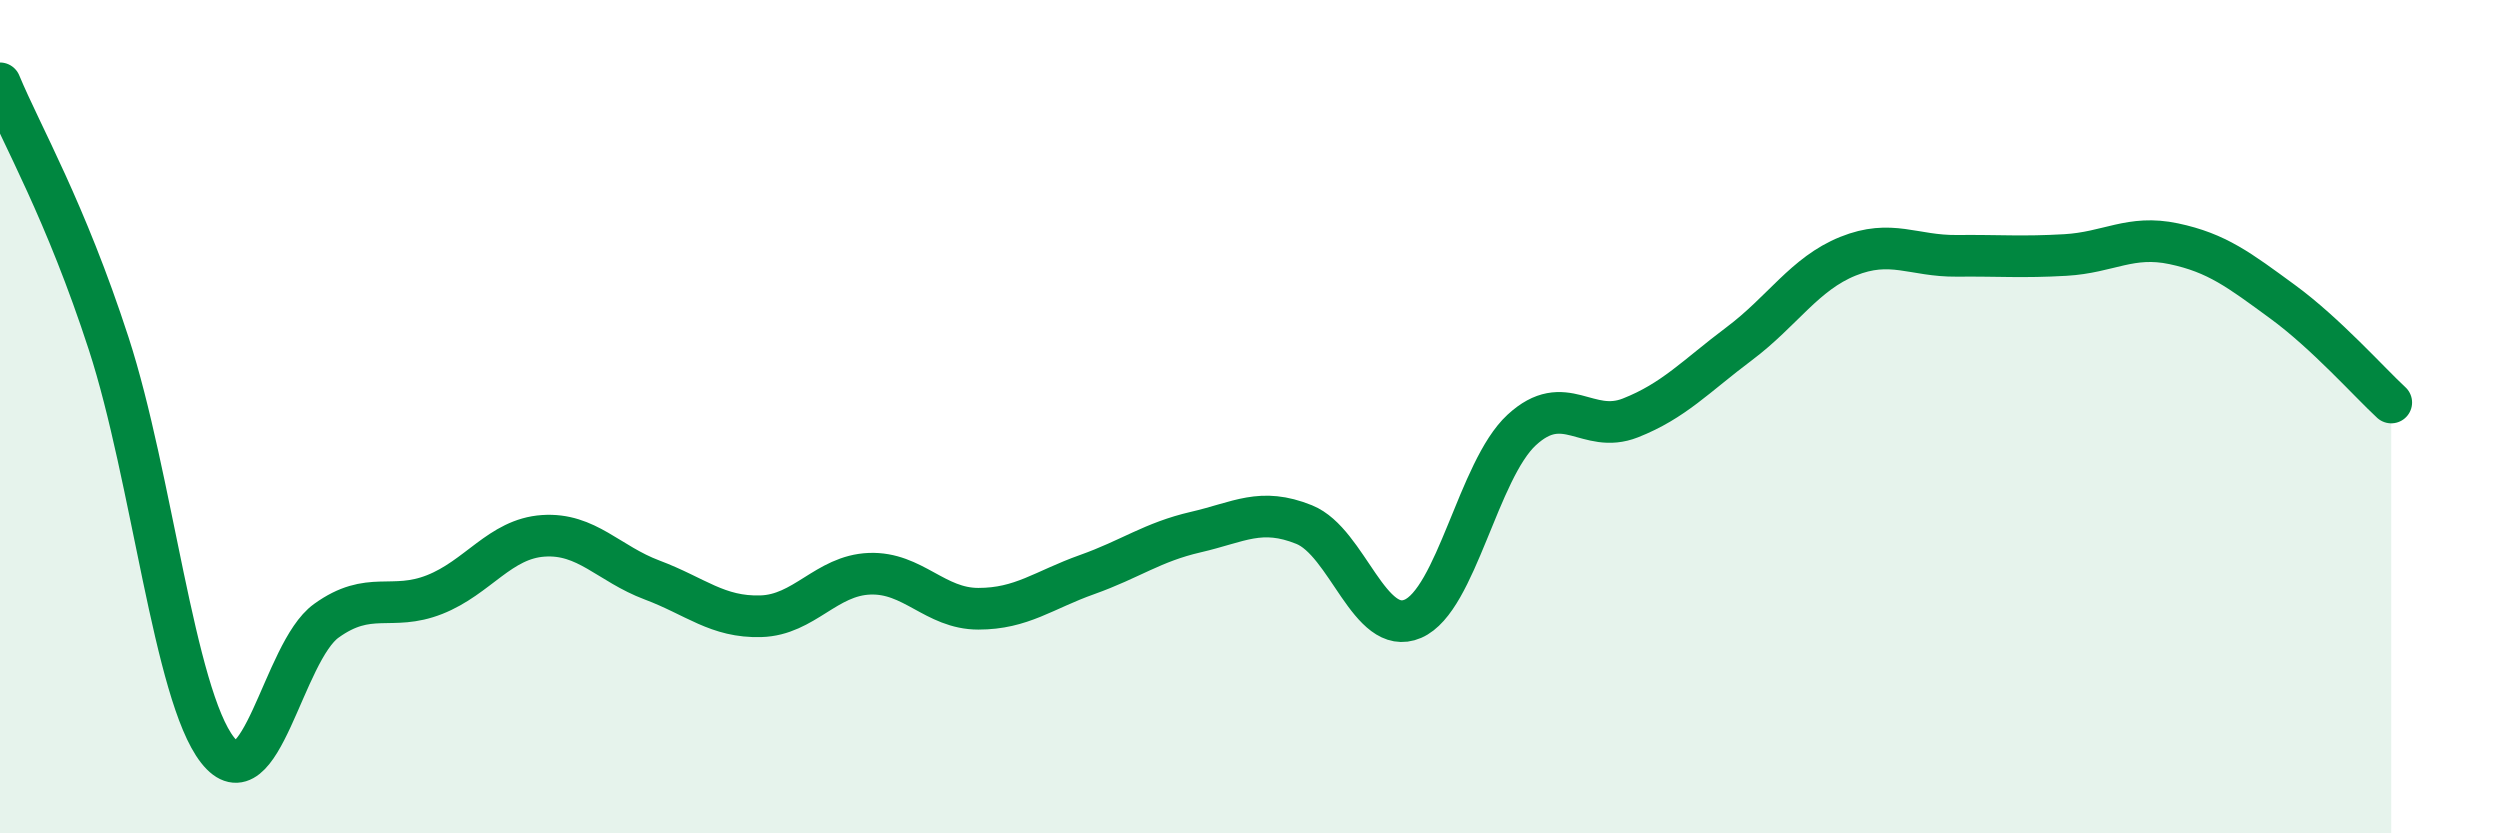 
    <svg width="60" height="20" viewBox="0 0 60 20" xmlns="http://www.w3.org/2000/svg">
      <path
        d="M 0,2 C 0.52,3.25 1.57,5.05 2.61,8.25 C 3.65,11.45 4.18,16.67 5.22,18 C 6.26,19.33 6.79,15.65 7.83,14.9 C 8.87,14.15 9.39,14.68 10.43,14.27 C 11.47,13.86 12,12.93 13.04,12.86 C 14.08,12.79 14.61,13.53 15.65,13.92 C 16.69,14.31 17.22,14.82 18.26,14.79 C 19.3,14.76 19.83,13.81 20.87,13.77 C 21.91,13.73 22.44,14.61 23.48,14.61 C 24.52,14.61 25.05,14.16 26.09,13.79 C 27.13,13.42 27.66,13.01 28.7,12.77 C 29.74,12.53 30.26,12.17 31.3,12.59 C 32.34,13.01 32.87,15.3 33.91,14.85 C 34.95,14.4 35.48,11.28 36.52,10.32 C 37.56,9.36 38.09,10.44 39.13,10.03 C 40.17,9.62 40.7,9.03 41.74,8.25 C 42.78,7.47 43.31,6.57 44.35,6.15 C 45.39,5.73 45.92,6.15 46.96,6.14 C 48,6.13 48.53,6.18 49.57,6.12 C 50.61,6.06 51.13,5.63 52.17,5.85 C 53.21,6.07 53.74,6.48 54.78,7.24 C 55.82,8 56.87,9.18 57.39,9.66L57.39 20L0 20Z"
        fill="#008740"
        opacity="0.1"
        stroke-linecap="round"
        stroke-linejoin="round"
      />
      <path
        d="M 0,2 C 0.52,3.25 1.57,5.05 2.61,8.25 C 3.65,11.45 4.18,16.67 5.22,18 C 6.26,19.33 6.79,15.65 7.83,14.9 C 8.87,14.15 9.39,14.68 10.43,14.27 C 11.47,13.86 12,12.93 13.04,12.86 C 14.08,12.79 14.61,13.53 15.65,13.92 C 16.69,14.31 17.22,14.82 18.26,14.79 C 19.3,14.76 19.83,13.81 20.87,13.77 C 21.91,13.73 22.44,14.61 23.48,14.61 C 24.52,14.61 25.05,14.16 26.09,13.79 C 27.13,13.42 27.66,13.01 28.7,12.77 C 29.74,12.53 30.26,12.17 31.3,12.59 C 32.34,13.01 32.87,15.3 33.91,14.85 C 34.95,14.4 35.48,11.28 36.52,10.32 C 37.56,9.36 38.09,10.44 39.13,10.03 C 40.17,9.62 40.7,9.03 41.74,8.25 C 42.78,7.47 43.31,6.57 44.35,6.15 C 45.39,5.73 45.92,6.15 46.96,6.14 C 48,6.13 48.53,6.18 49.57,6.12 C 50.61,6.06 51.13,5.63 52.17,5.85 C 53.21,6.07 53.74,6.48 54.78,7.24 C 55.82,8 56.87,9.18 57.39,9.66"
        stroke="#008740"
        stroke-width="1"
        fill="none"
        stroke-linecap="round"
        stroke-linejoin="round"
      />
    </svg>
  